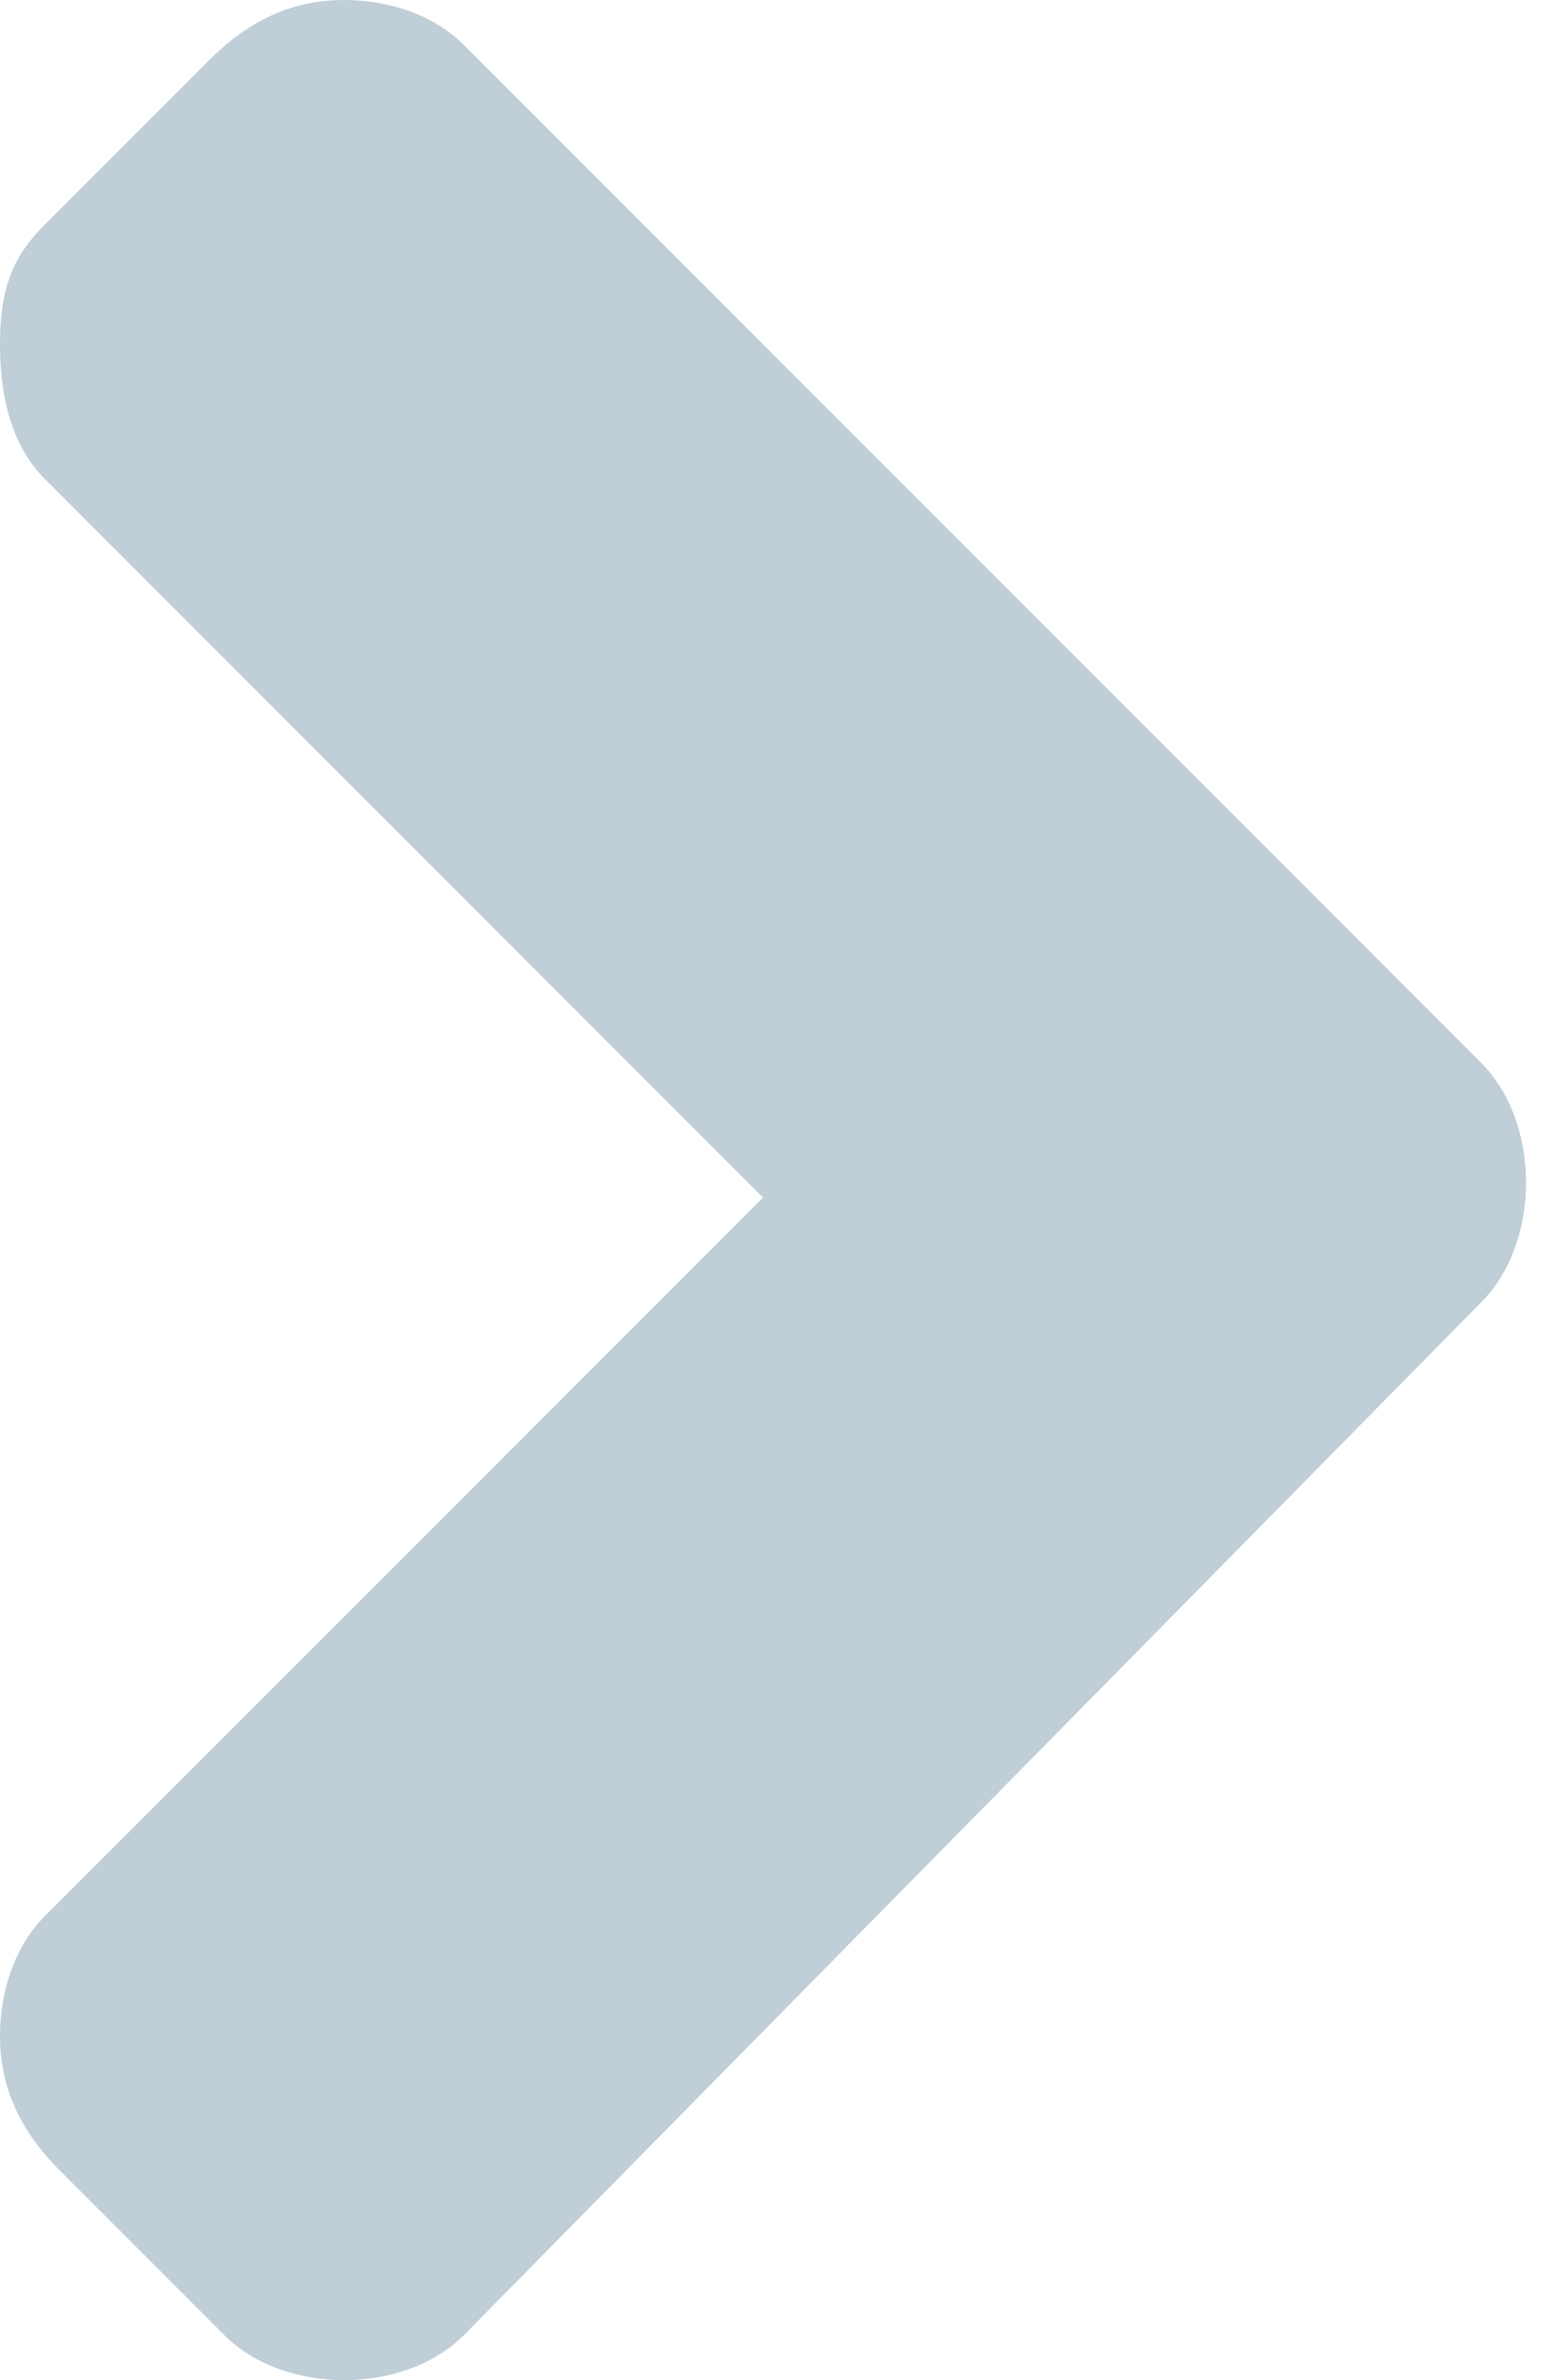 <?xml version="1.0" encoding="utf-8"?>
<!-- Generator: Adobe Illustrator 21.0.0, SVG Export Plug-In . SVG Version: 6.00 Build 0)  -->
<svg version="1.1" id="Layer_1" xmlns="http://www.w3.org/2000/svg" xmlns:xlink="http://www.w3.org/1999/xlink" x="0px" y="0px"
	 width="10.3px" height="15.9px" viewBox="0 0 10.3 15.9" style="enable-background:new 0 0 10.3 15.9;" xml:space="preserve">
<style type="text/css">
	.st0{fill:#C0CED7;}
</style>
<g>
	<g>
		<path class="st0" d="M3.1,15.6c-0.2,0.2-0.5,0.3-0.8,0.3c-0.3,0-0.6-0.1-0.8-0.3l-1.1-1.1C0.1,14.2,0,13.9,0,13.6s0.1-0.6,0.3-0.8
			L5.1,8L0.3,3.2C0.1,3,0,2.7,0,2.3s0.1-0.6,0.3-0.8l1.1-1.1C1.7,0.1,2,0,2.3,0c0.3,0,0.6,0.1,0.8,0.3l6.8,6.8
			c0.2,0.2,0.3,0.5,0.3,0.8s-0.1,0.6-0.3,0.8L3.1,15.6z"/>
	</g>
</g>
</svg>
